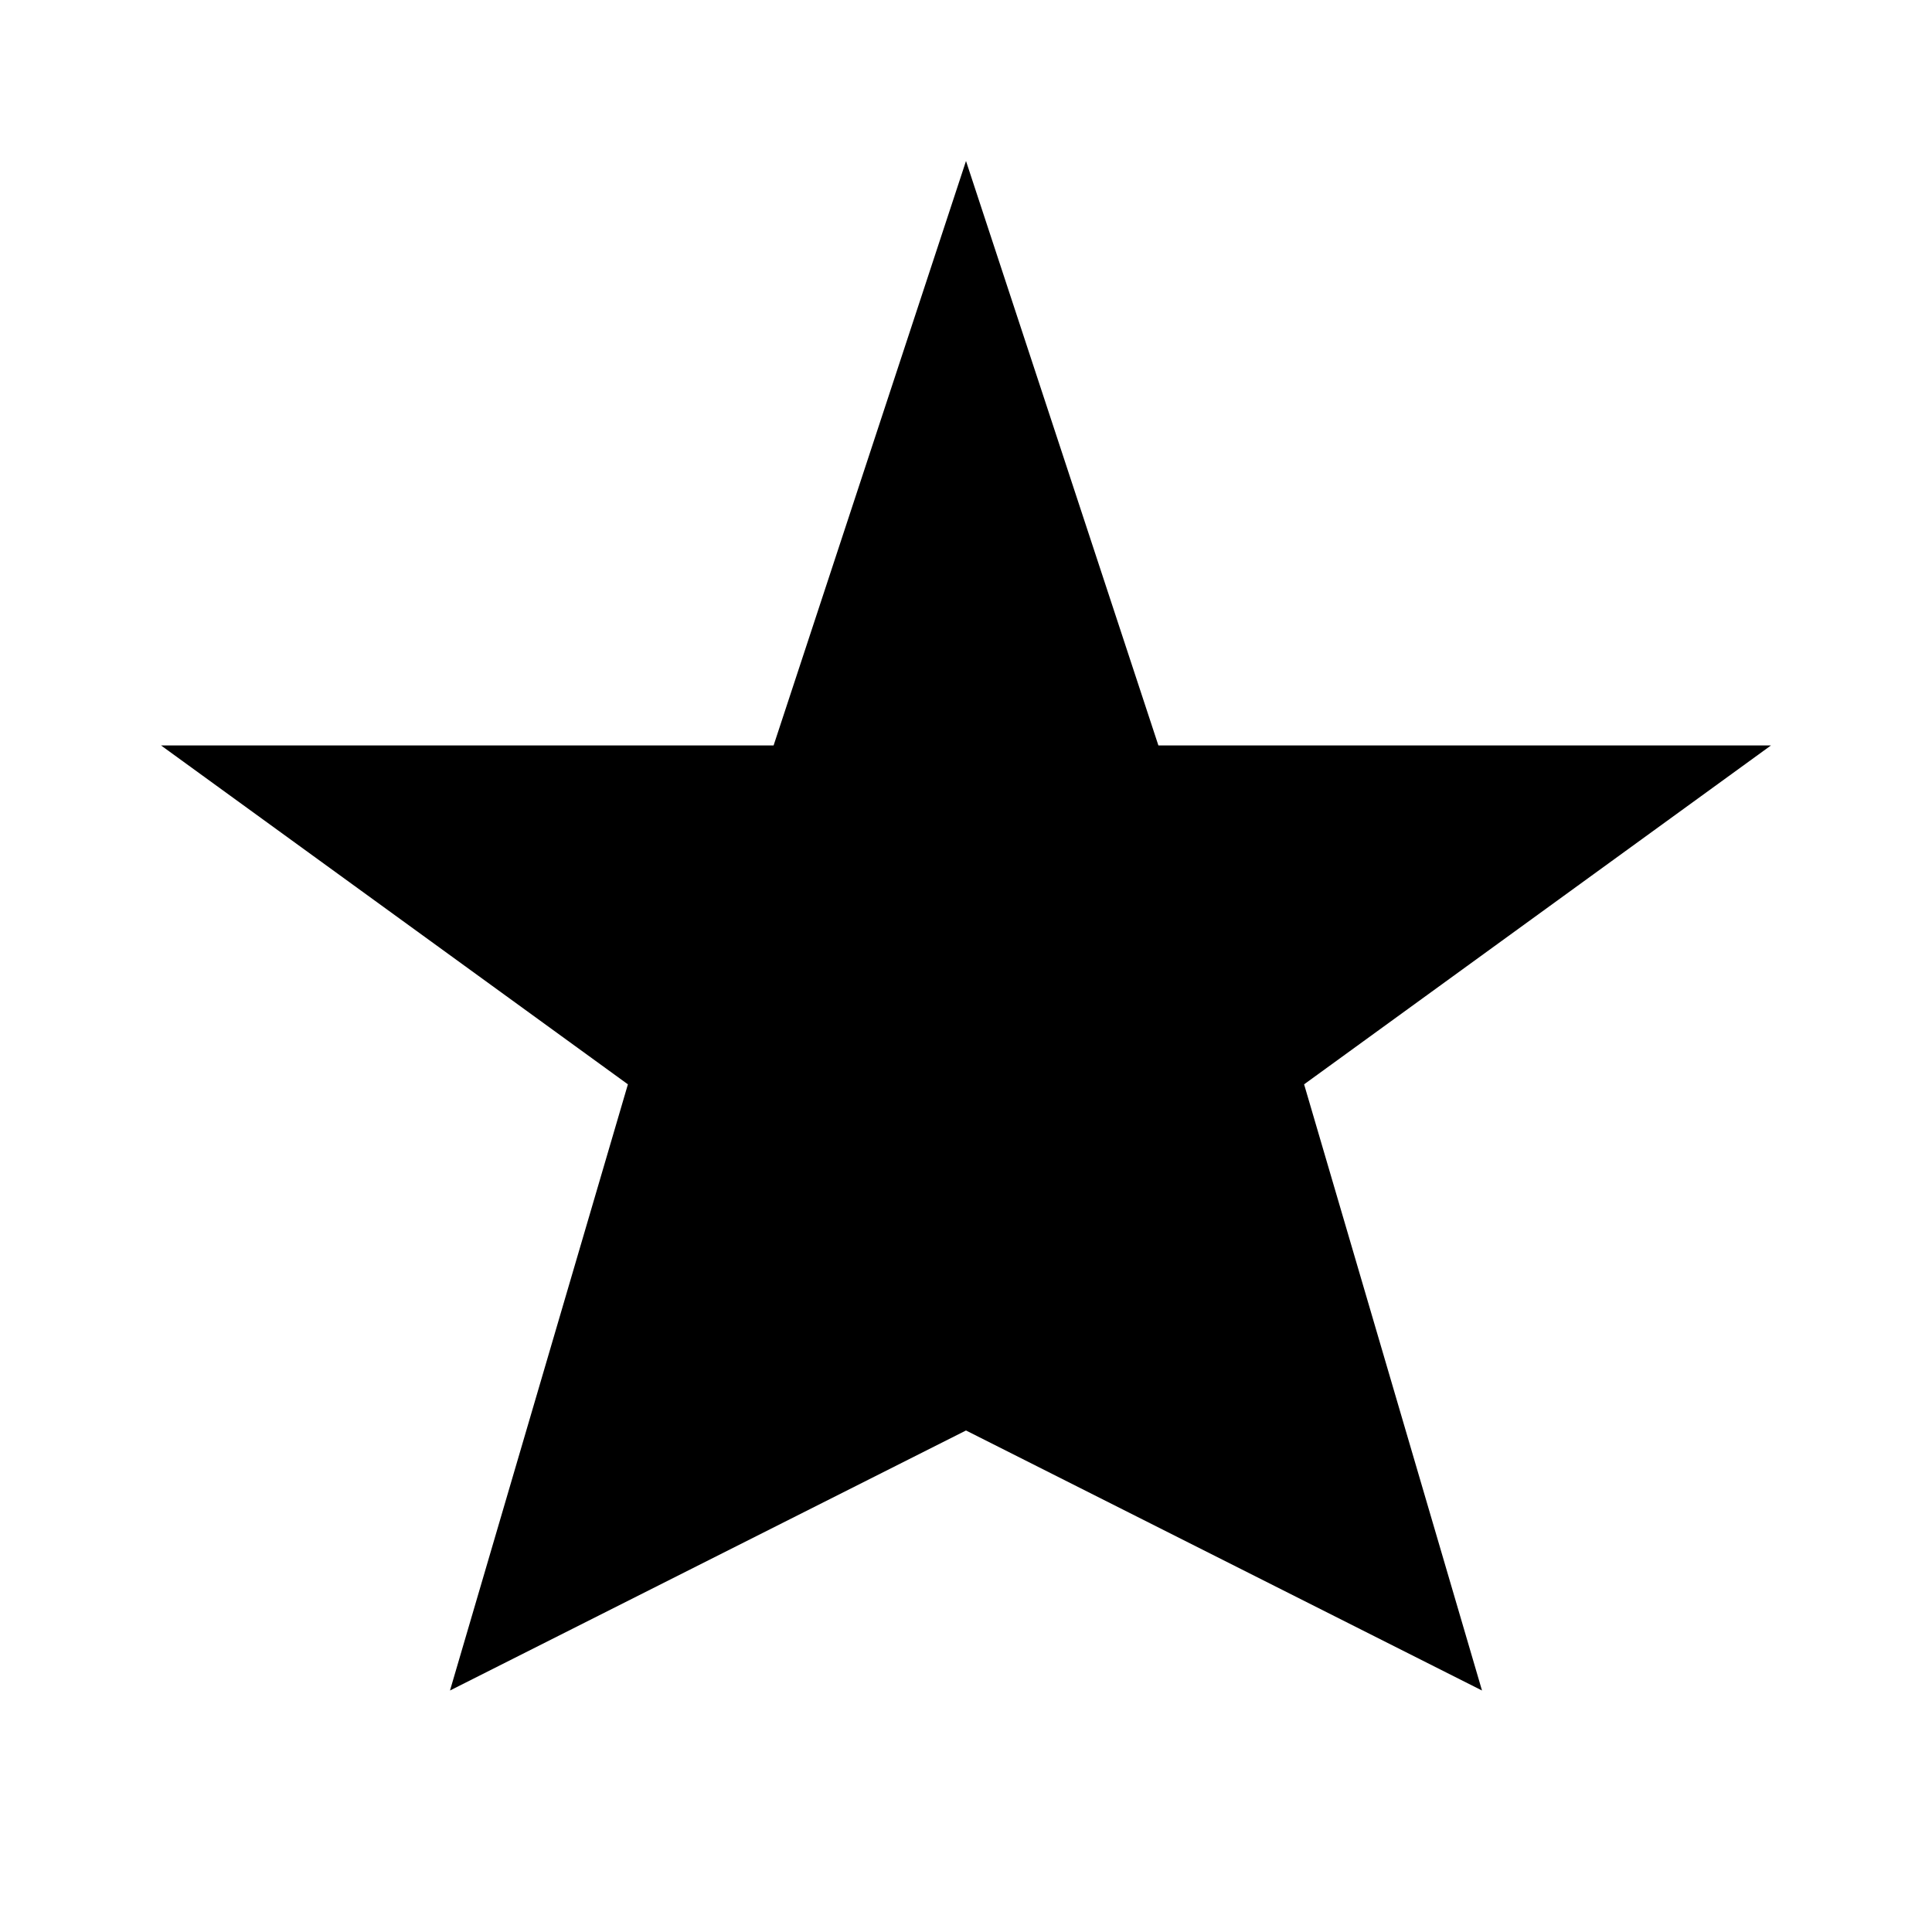 <svg xmlns="http://www.w3.org/2000/svg" width="24" height="24" fill="currentColor" viewBox="0 0 24 24">
  <!-- Star -->
  <path d="M12 2l2.39 7.26H22l-5.8 4.21 2.21 7.53L12 17.77 5.59 21l2.21-7.53L2 9.26h7.61z"/>
</svg>